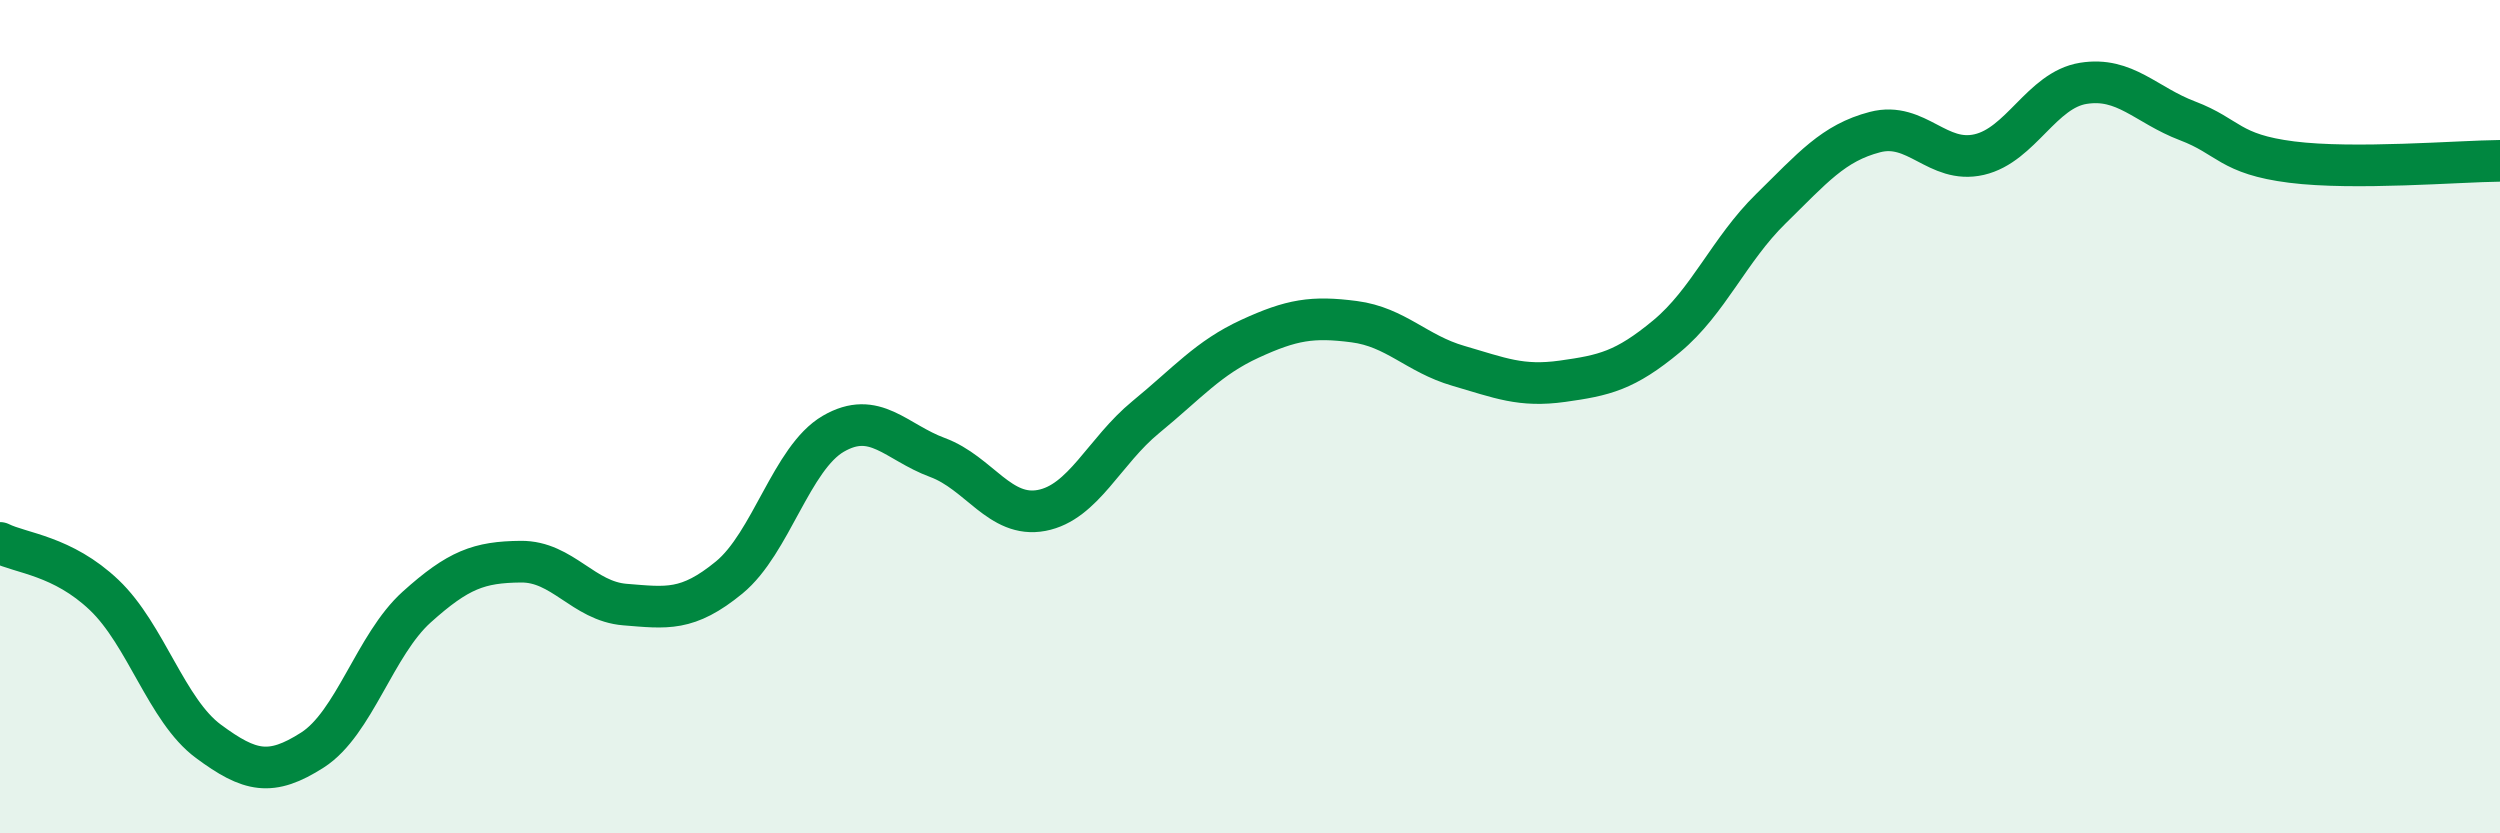 
    <svg width="60" height="20" viewBox="0 0 60 20" xmlns="http://www.w3.org/2000/svg">
      <path
        d="M 0,13.03 C 0.5,13.28 1.5,13.33 2.5,14.28 C 3.5,15.23 4,17.05 5,17.79 C 6,18.53 6.5,18.64 7.5,18 C 8.5,17.36 9,15.47 10,14.57 C 11,13.67 11.5,13.49 12.5,13.48 C 13.5,13.47 14,14.43 15,14.51 C 16,14.59 16.5,14.68 17.5,13.86 C 18.5,13.04 19,10.99 20,10.41 C 21,9.83 21.5,10.61 22.5,10.98 C 23.5,11.35 24,12.44 25,12.25 C 26,12.06 26.5,10.83 27.5,10.01 C 28.5,9.19 29,8.59 30,8.13 C 31,7.67 31.5,7.59 32.5,7.72 C 33.5,7.85 34,8.49 35,8.78 C 36,9.07 36.5,9.29 37.5,9.15 C 38.5,9.01 39,8.9 40,8.07 C 41,7.24 41.5,5.99 42.5,5.01 C 43.5,4.03 44,3.43 45,3.17 C 46,2.91 46.5,3.94 47.5,3.71 C 48.5,3.48 49,2.16 50,2 C 51,1.84 51.5,2.52 52.5,2.9 C 53.5,3.28 53.5,3.7 55,3.89 C 56.5,4.08 59,3.87 60,3.86L60 20L0 20Z"
        fill="#008740"
        opacity="0.1"
        stroke-linecap="round"
        stroke-linejoin="round"
      />
      <path
        d="M 0,13.03 C 0.5,13.28 1.5,13.33 2.5,14.28 C 3.5,15.23 4,17.05 5,17.79 C 6,18.53 6.5,18.64 7.5,18 C 8.5,17.36 9,15.47 10,14.57 C 11,13.67 11.5,13.49 12.5,13.48 C 13.5,13.47 14,14.43 15,14.51 C 16,14.59 16.5,14.68 17.5,13.86 C 18.5,13.04 19,10.99 20,10.41 C 21,9.83 21.5,10.61 22.5,10.98 C 23.5,11.35 24,12.44 25,12.25 C 26,12.06 26.5,10.83 27.5,10.01 C 28.5,9.19 29,8.59 30,8.13 C 31,7.67 31.5,7.59 32.5,7.72 C 33.5,7.85 34,8.49 35,8.78 C 36,9.07 36.5,9.29 37.5,9.15 C 38.5,9.01 39,8.9 40,8.07 C 41,7.24 41.5,5.99 42.5,5.01 C 43.5,4.03 44,3.43 45,3.17 C 46,2.91 46.5,3.94 47.5,3.71 C 48.5,3.48 49,2.16 50,2 C 51,1.84 51.5,2.52 52.5,2.9 C 53.5,3.28 53.5,3.7 55,3.89 C 56.5,4.08 59,3.87 60,3.86"
        stroke="#008740"
        stroke-width="1"
        fill="none"
        stroke-linecap="round"
        stroke-linejoin="round"
      />
    </svg>
  